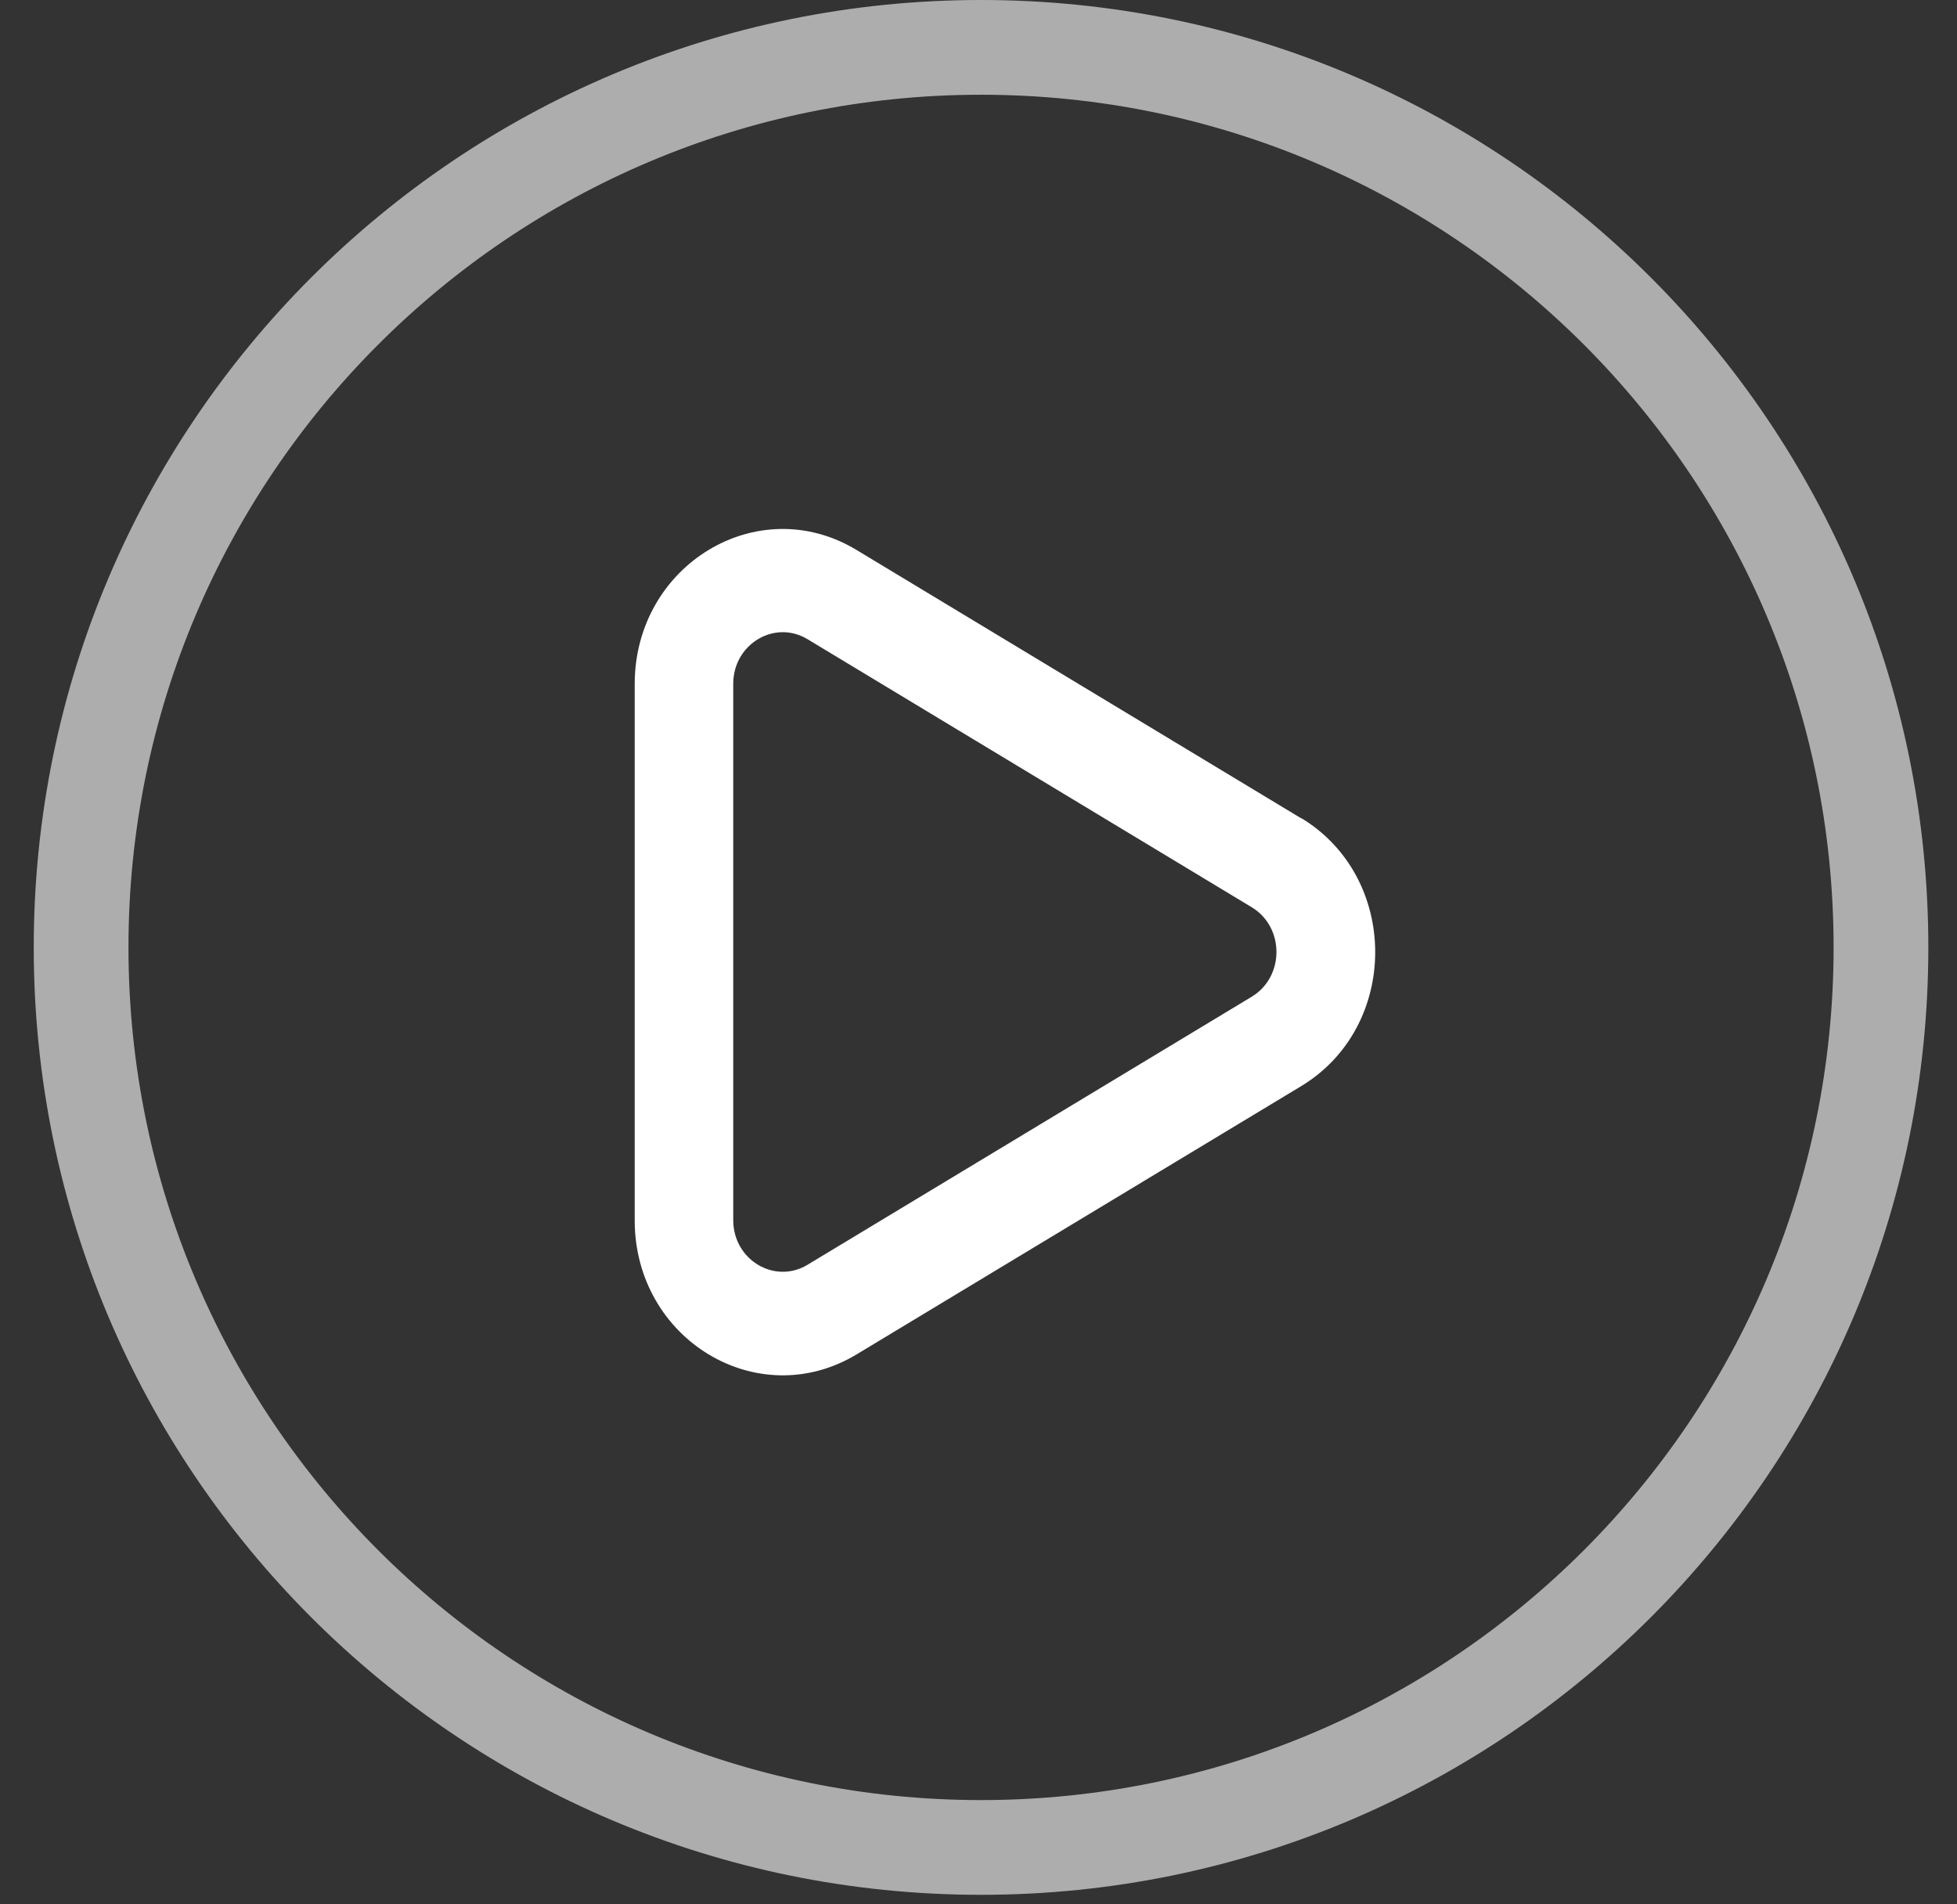 <svg width="37" height="36" viewBox="0 0 37 36" fill="none" xmlns="http://www.w3.org/2000/svg">
<rect x="0" y="0" width="37" height="36" fill="#333333" stroke="none"/>
<path fill-rule="evenodd" clip-rule="evenodd" d="M18.548 34.029C27.447 34.029 34.667 26.809 34.667 17.91C34.667 9.011 27.447 1.791 18.548 1.791C9.648 1.791 2.429 9.011 2.429 17.91C2.429 26.809 9.648 34.029 18.548 34.029ZM18.548 35.82C28.438 35.82 36.458 27.8 36.458 17.91C36.458 8.02 28.438 0 18.548 0C8.657 0 0.638 8.02 0.638 17.91C0.638 27.8 8.657 35.82 18.548 35.82Z" fill="white" fill-opacity="0.6"/>
<path fill-rule="evenodd" clip-rule="evenodd" d="M24.6 15.464C26.467 16.592 26.467 19.406 24.6 20.533L16.198 25.602C14.332 26.73 12 25.325 12 23.07V12.932C12 10.677 14.332 9.267 16.198 10.399L24.6 15.469V15.464ZM23.666 18.842C24.289 18.465 24.289 17.528 23.666 17.151L15.265 12.082C14.643 11.709 13.863 12.177 13.863 12.927V23.066C13.863 23.816 14.643 24.284 15.265 23.911L23.666 18.842Z" fill="white"/>
</svg>
